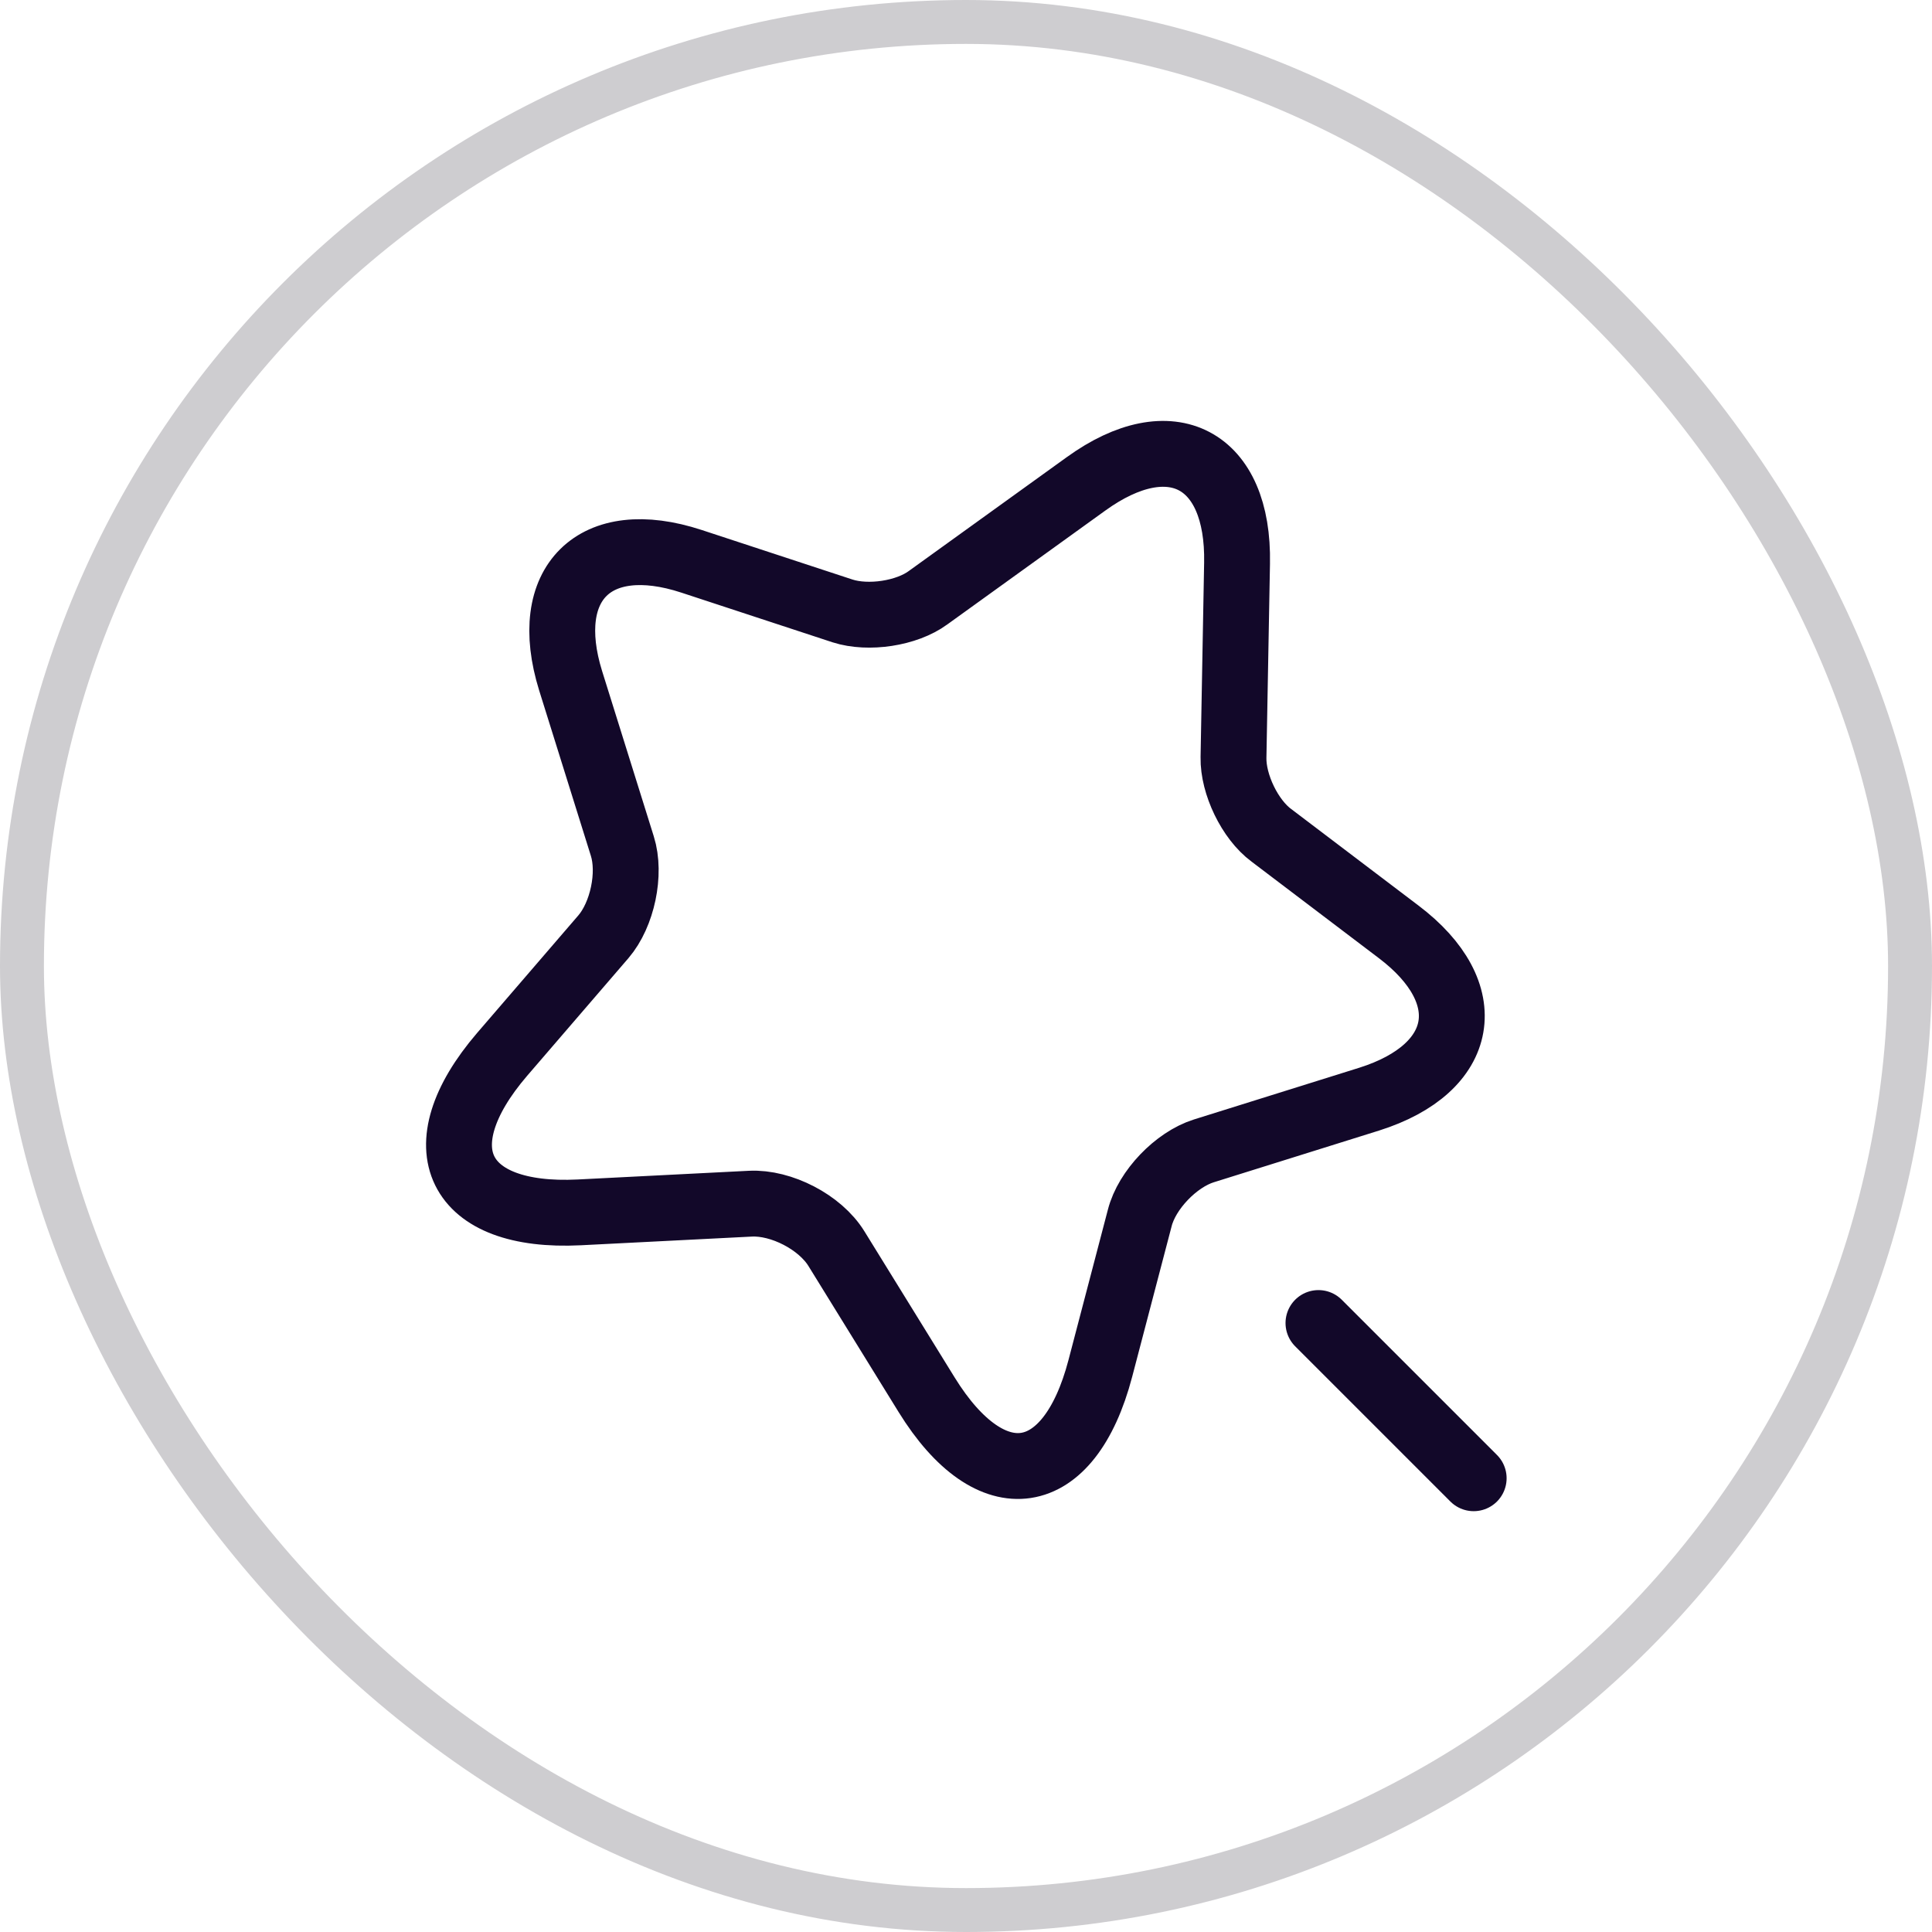 <svg width="44" height="44" viewBox="0 0 44 44" fill="none" xmlns="http://www.w3.org/2000/svg">
<rect x="0.5" y="0.5" width="43" height="43" rx="21.5" stroke="#CECDD0"/>
<path d="M28.173 12.829L28.092 17.251C28.08 17.858 28.465 18.663 28.955 19.024L31.848 21.218C33.703 22.617 33.4 24.332 31.183 25.032L27.415 26.211C26.785 26.409 26.12 27.098 25.957 27.739L25.058 31.169C24.347 33.876 22.573 34.144 21.103 31.764L19.05 28.439C18.677 27.832 17.79 27.378 17.09 27.413L13.193 27.611C10.405 27.751 9.612 26.141 11.432 24.017L13.742 21.334C14.173 20.832 14.372 19.899 14.173 19.269L12.995 15.501C12.307 13.284 13.543 12.059 15.748 12.783L19.19 13.914C19.773 14.101 20.648 13.973 21.138 13.611L24.732 11.021C26.668 9.621 28.22 10.438 28.173 12.829Z" stroke="#120829" stroke-width="1.5" stroke-linecap="round" stroke-linejoin="round"/>
<path d="M33.562 33.666L30.027 30.131" stroke="#120829" stroke-width="1.5" stroke-linecap="round" stroke-linejoin="round"/>
</svg>
